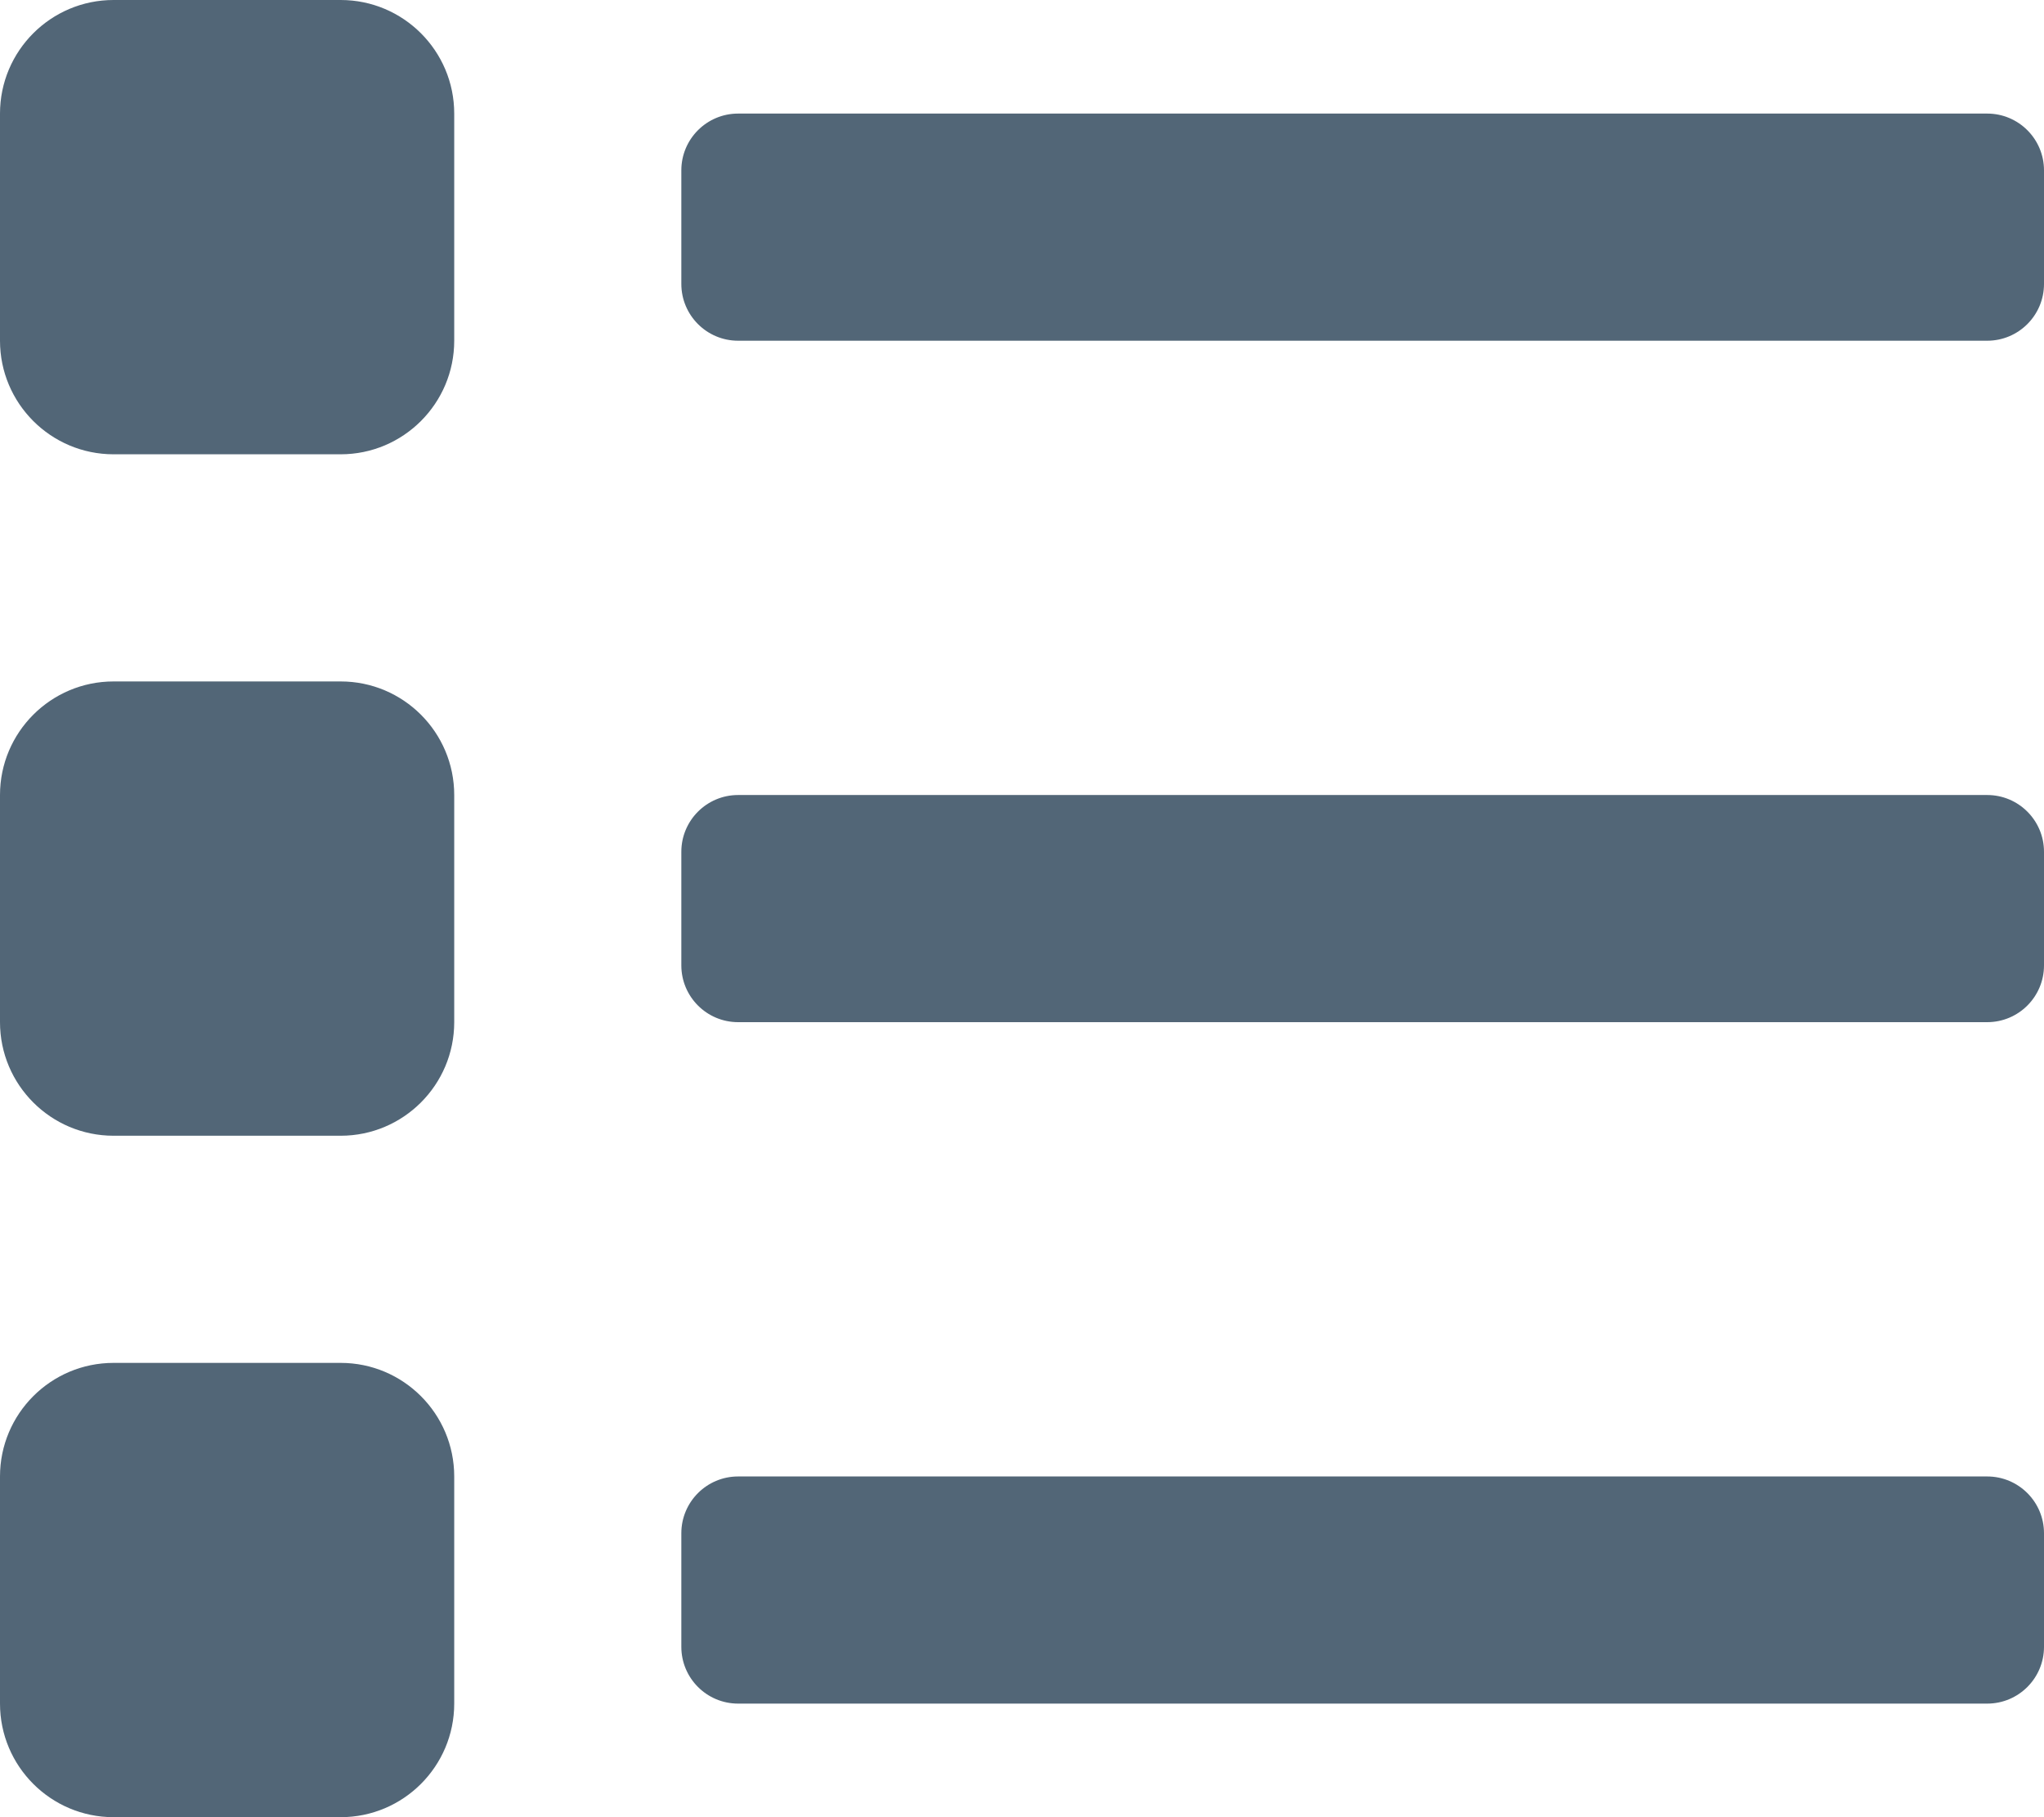 <svg width="18" height="16" viewBox="0 0 18 16" fill="none" xmlns="http://www.w3.org/2000/svg">
<path d="M0 1C0 0.448 0.448 0 1 0H3C3.552 0 4 0.448 4 1V3C4 3.552 3.552 4 3 4H1C0.448 4 0 3.552 0 3V1Z" fill="#526677"/>
<path d="M0 7C0 6.448 0.448 6 1 6H3C3.552 6 4 6.448 4 7V9C4 9.552 3.552 10 3 10H1C0.448 10 0 9.552 0 9V7Z" fill="#526677"/>
<path d="M0 13C0 12.448 0.448 12 1 12H3C3.552 12 4 12.448 4 13V15C4 15.552 3.552 16 3 16H1C0.448 16 0 15.552 0 15V13Z" fill="#526677"/>
<path d="M6 1.5C6 1.224 6.224 1 6.5 1H17.5C17.776 1 18 1.224 18 1.5V2.5C18 2.776 17.776 3 17.5 3H6.5C6.224 3 6 2.776 6 2.5V1.5Z" fill="#526677"/>
<path d="M6 7.5C6 7.224 6.224 7 6.5 7H17.5C17.776 7 18 7.224 18 7.5V8.5C18 8.776 17.776 9 17.5 9H6.5C6.224 9 6 8.776 6 8.5V7.5Z" fill="#526677"/>
<path d="M6 13.5C6 13.224 6.224 13 6.5 13H17.5C17.776 13 18 13.224 18 13.5V14.5C18 14.776 17.776 15 17.5 15H6.5C6.224 15 6 14.776 6 14.5V13.5Z" fill="#526677"/>
</svg>
